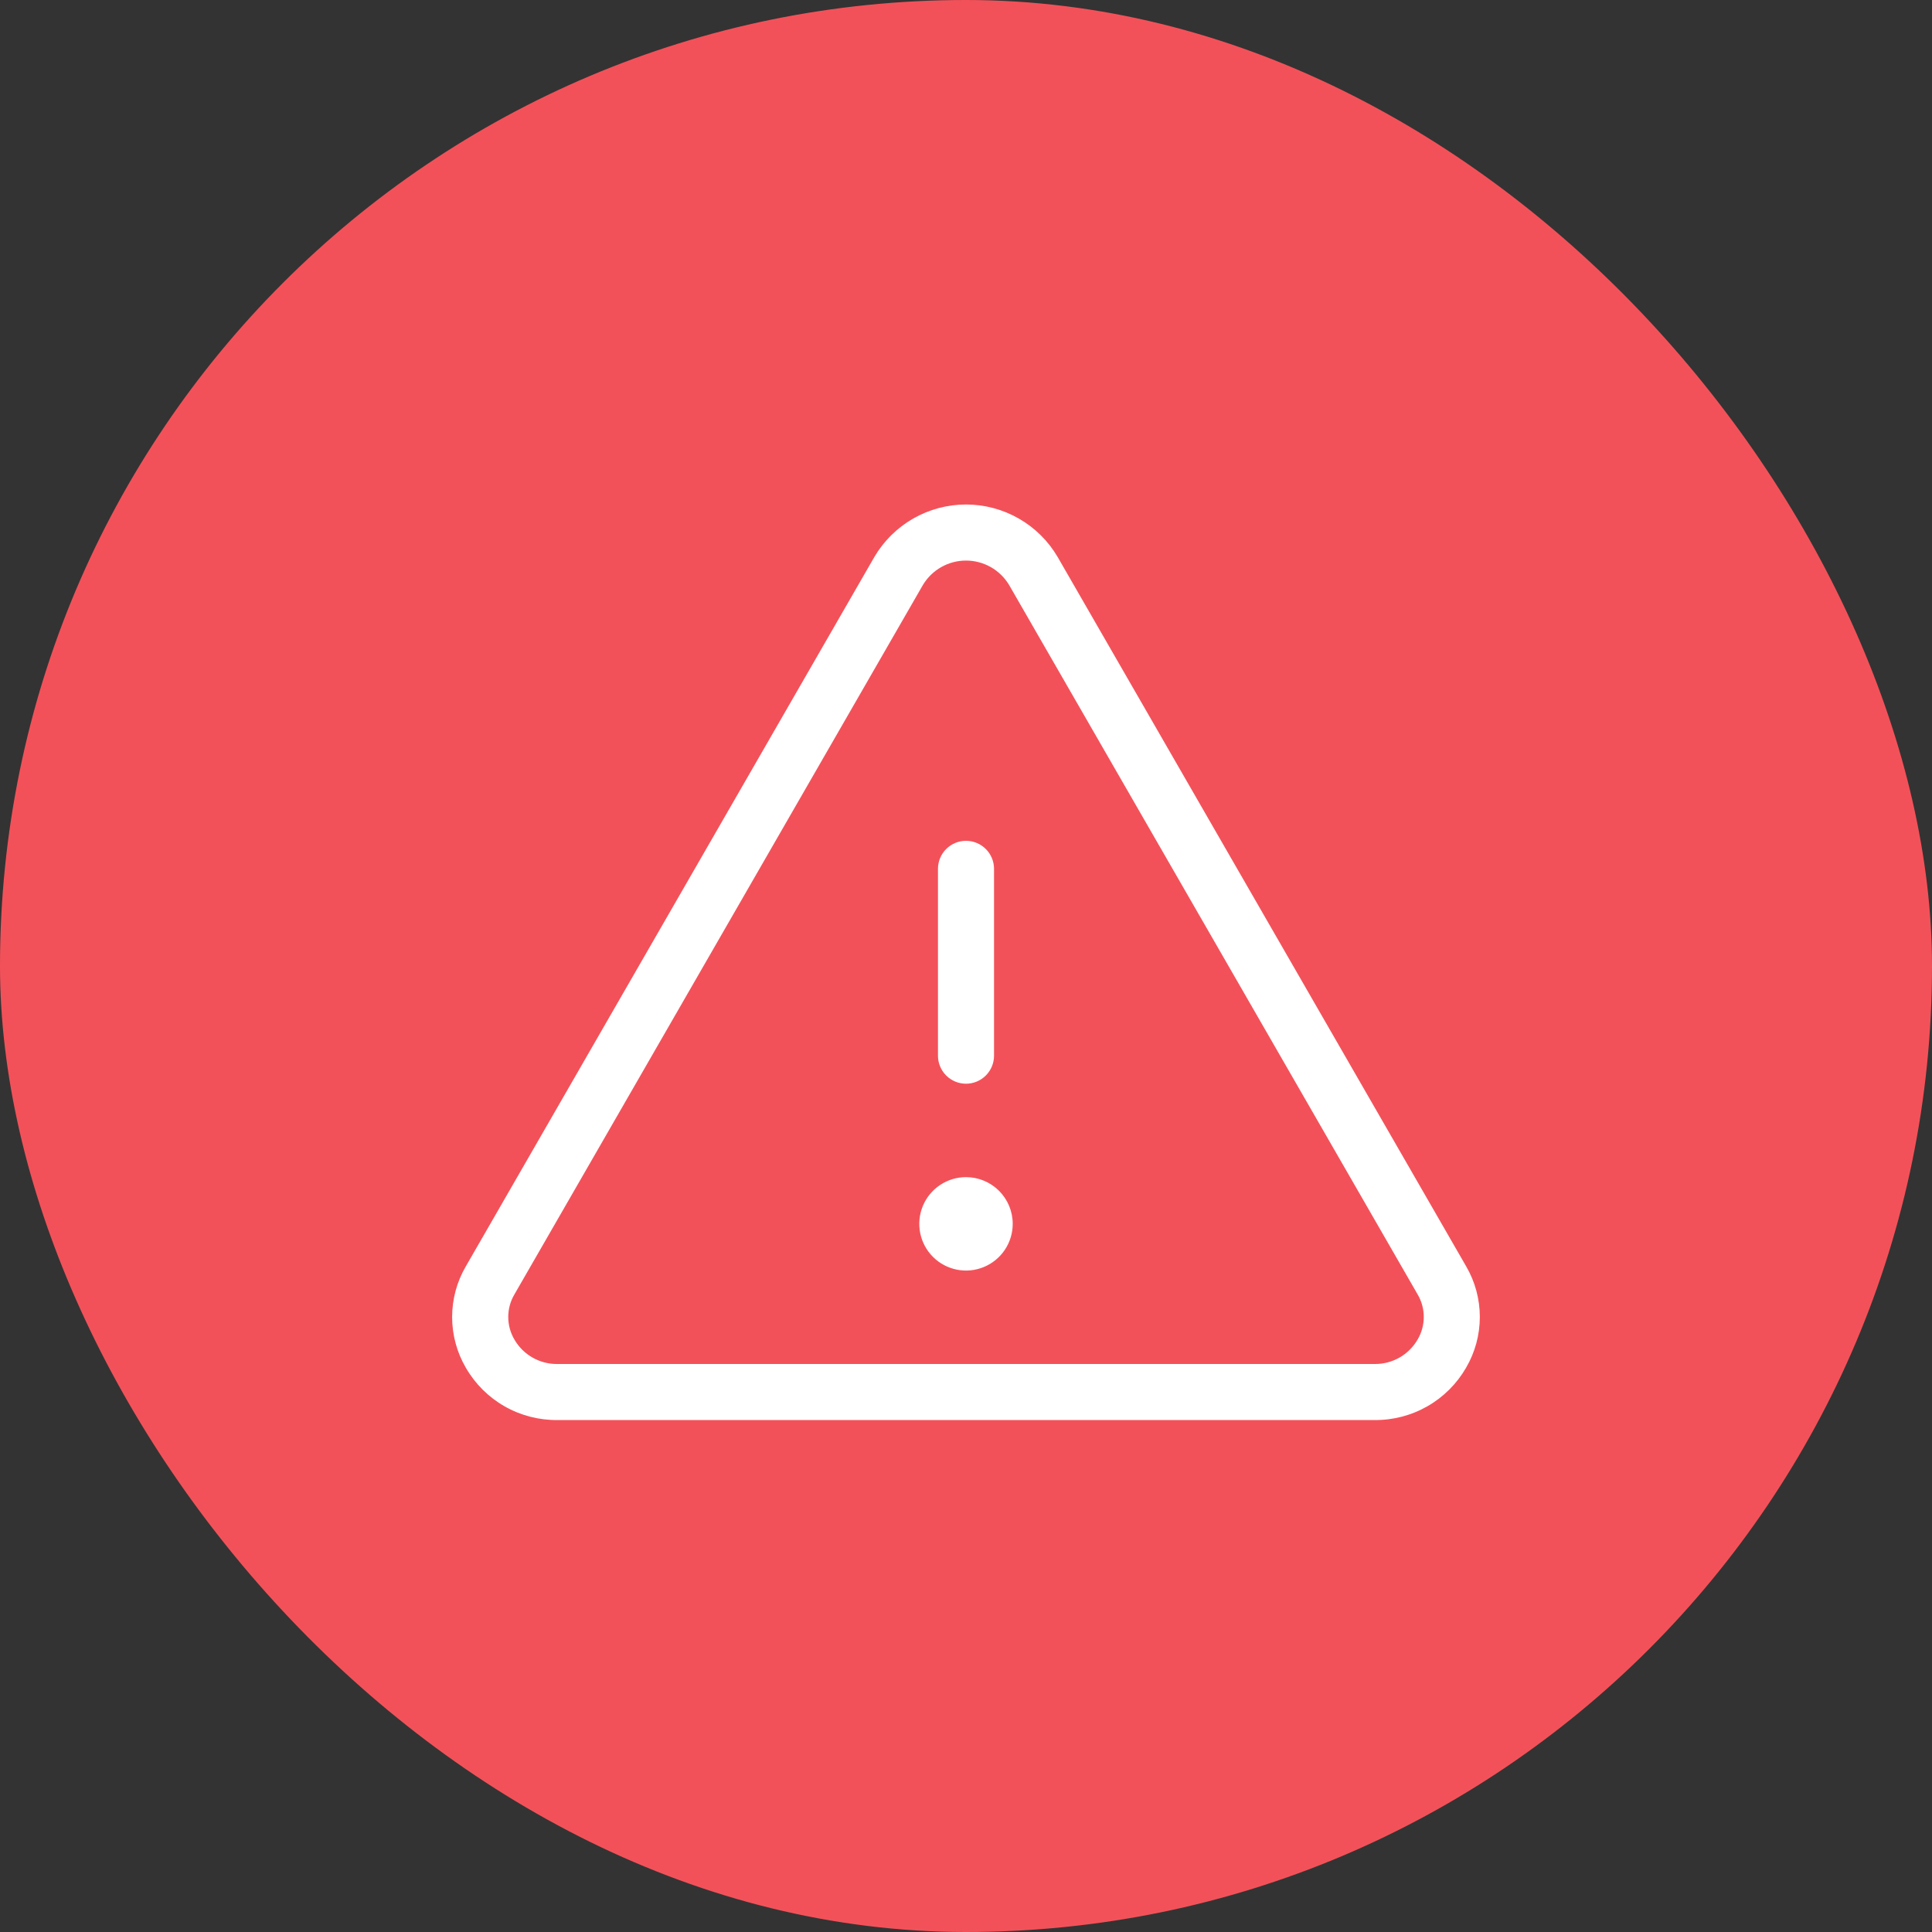 <svg width="88" height="88" viewBox="0 0 88 88" fill="none" xmlns="http://www.w3.org/2000/svg">
<rect x="0" y="0" width="88" height="88" fill="#333333" stroke="none"/>
<rect width="88" height="88" rx="44" fill="#F35159"/>
<path d="M66.781 57.679L48.172 25.366C47.745 24.639 47.135 24.037 46.403 23.618C45.672 23.2 44.843 22.979 44 22.979C43.157 22.979 42.328 23.2 41.597 23.618C40.865 24.037 40.255 24.639 39.828 25.366L21.219 57.679C20.809 58.38 20.594 59.177 20.594 59.989C20.594 60.801 20.809 61.599 21.219 62.3C21.641 63.032 22.25 63.638 22.983 64.057C23.717 64.475 24.549 64.691 25.394 64.681H62.606C63.45 64.69 64.281 64.474 65.014 64.055C65.747 63.637 66.355 63.031 66.777 62.3C67.187 61.599 67.403 60.802 67.404 59.99C67.405 59.178 67.19 58.38 66.781 57.679ZM64.566 61.021C64.367 61.363 64.081 61.646 63.736 61.84C63.392 62.035 63.002 62.134 62.606 62.128H25.394C24.998 62.134 24.608 62.035 24.264 61.84C23.919 61.646 23.633 61.363 23.434 61.021C23.248 60.708 23.15 60.351 23.15 59.987C23.15 59.623 23.248 59.266 23.434 58.953L42.04 26.64C42.244 26.302 42.531 26.023 42.874 25.829C43.218 25.635 43.606 25.533 44 25.533C44.394 25.533 44.782 25.635 45.126 25.829C45.469 26.023 45.756 26.302 45.96 26.64L64.568 58.953C64.754 59.266 64.852 59.624 64.851 59.987C64.851 60.352 64.752 60.709 64.566 61.021ZM42.723 48.085V39.575C42.723 39.236 42.858 38.911 43.097 38.672C43.337 38.432 43.661 38.298 44 38.298C44.339 38.298 44.663 38.432 44.903 38.672C45.142 38.911 45.277 39.236 45.277 39.575V48.085C45.277 48.424 45.142 48.748 44.903 48.988C44.663 49.227 44.339 49.362 44 49.362C43.661 49.362 43.337 49.227 43.097 48.988C42.858 48.748 42.723 48.424 42.723 48.085ZM46.128 55.745C46.128 56.166 46.003 56.577 45.769 56.927C45.535 57.277 45.203 57.549 44.814 57.71C44.425 57.871 43.998 57.914 43.585 57.831C43.172 57.749 42.793 57.547 42.495 57.249C42.198 56.952 41.995 56.572 41.913 56.16C41.831 55.747 41.873 55.319 42.034 54.931C42.195 54.542 42.468 54.209 42.818 53.976C43.168 53.742 43.579 53.617 44 53.617C44.564 53.617 45.105 53.841 45.505 54.24C45.904 54.639 46.128 55.18 46.128 55.745Z" fill="white"/>
</svg>
